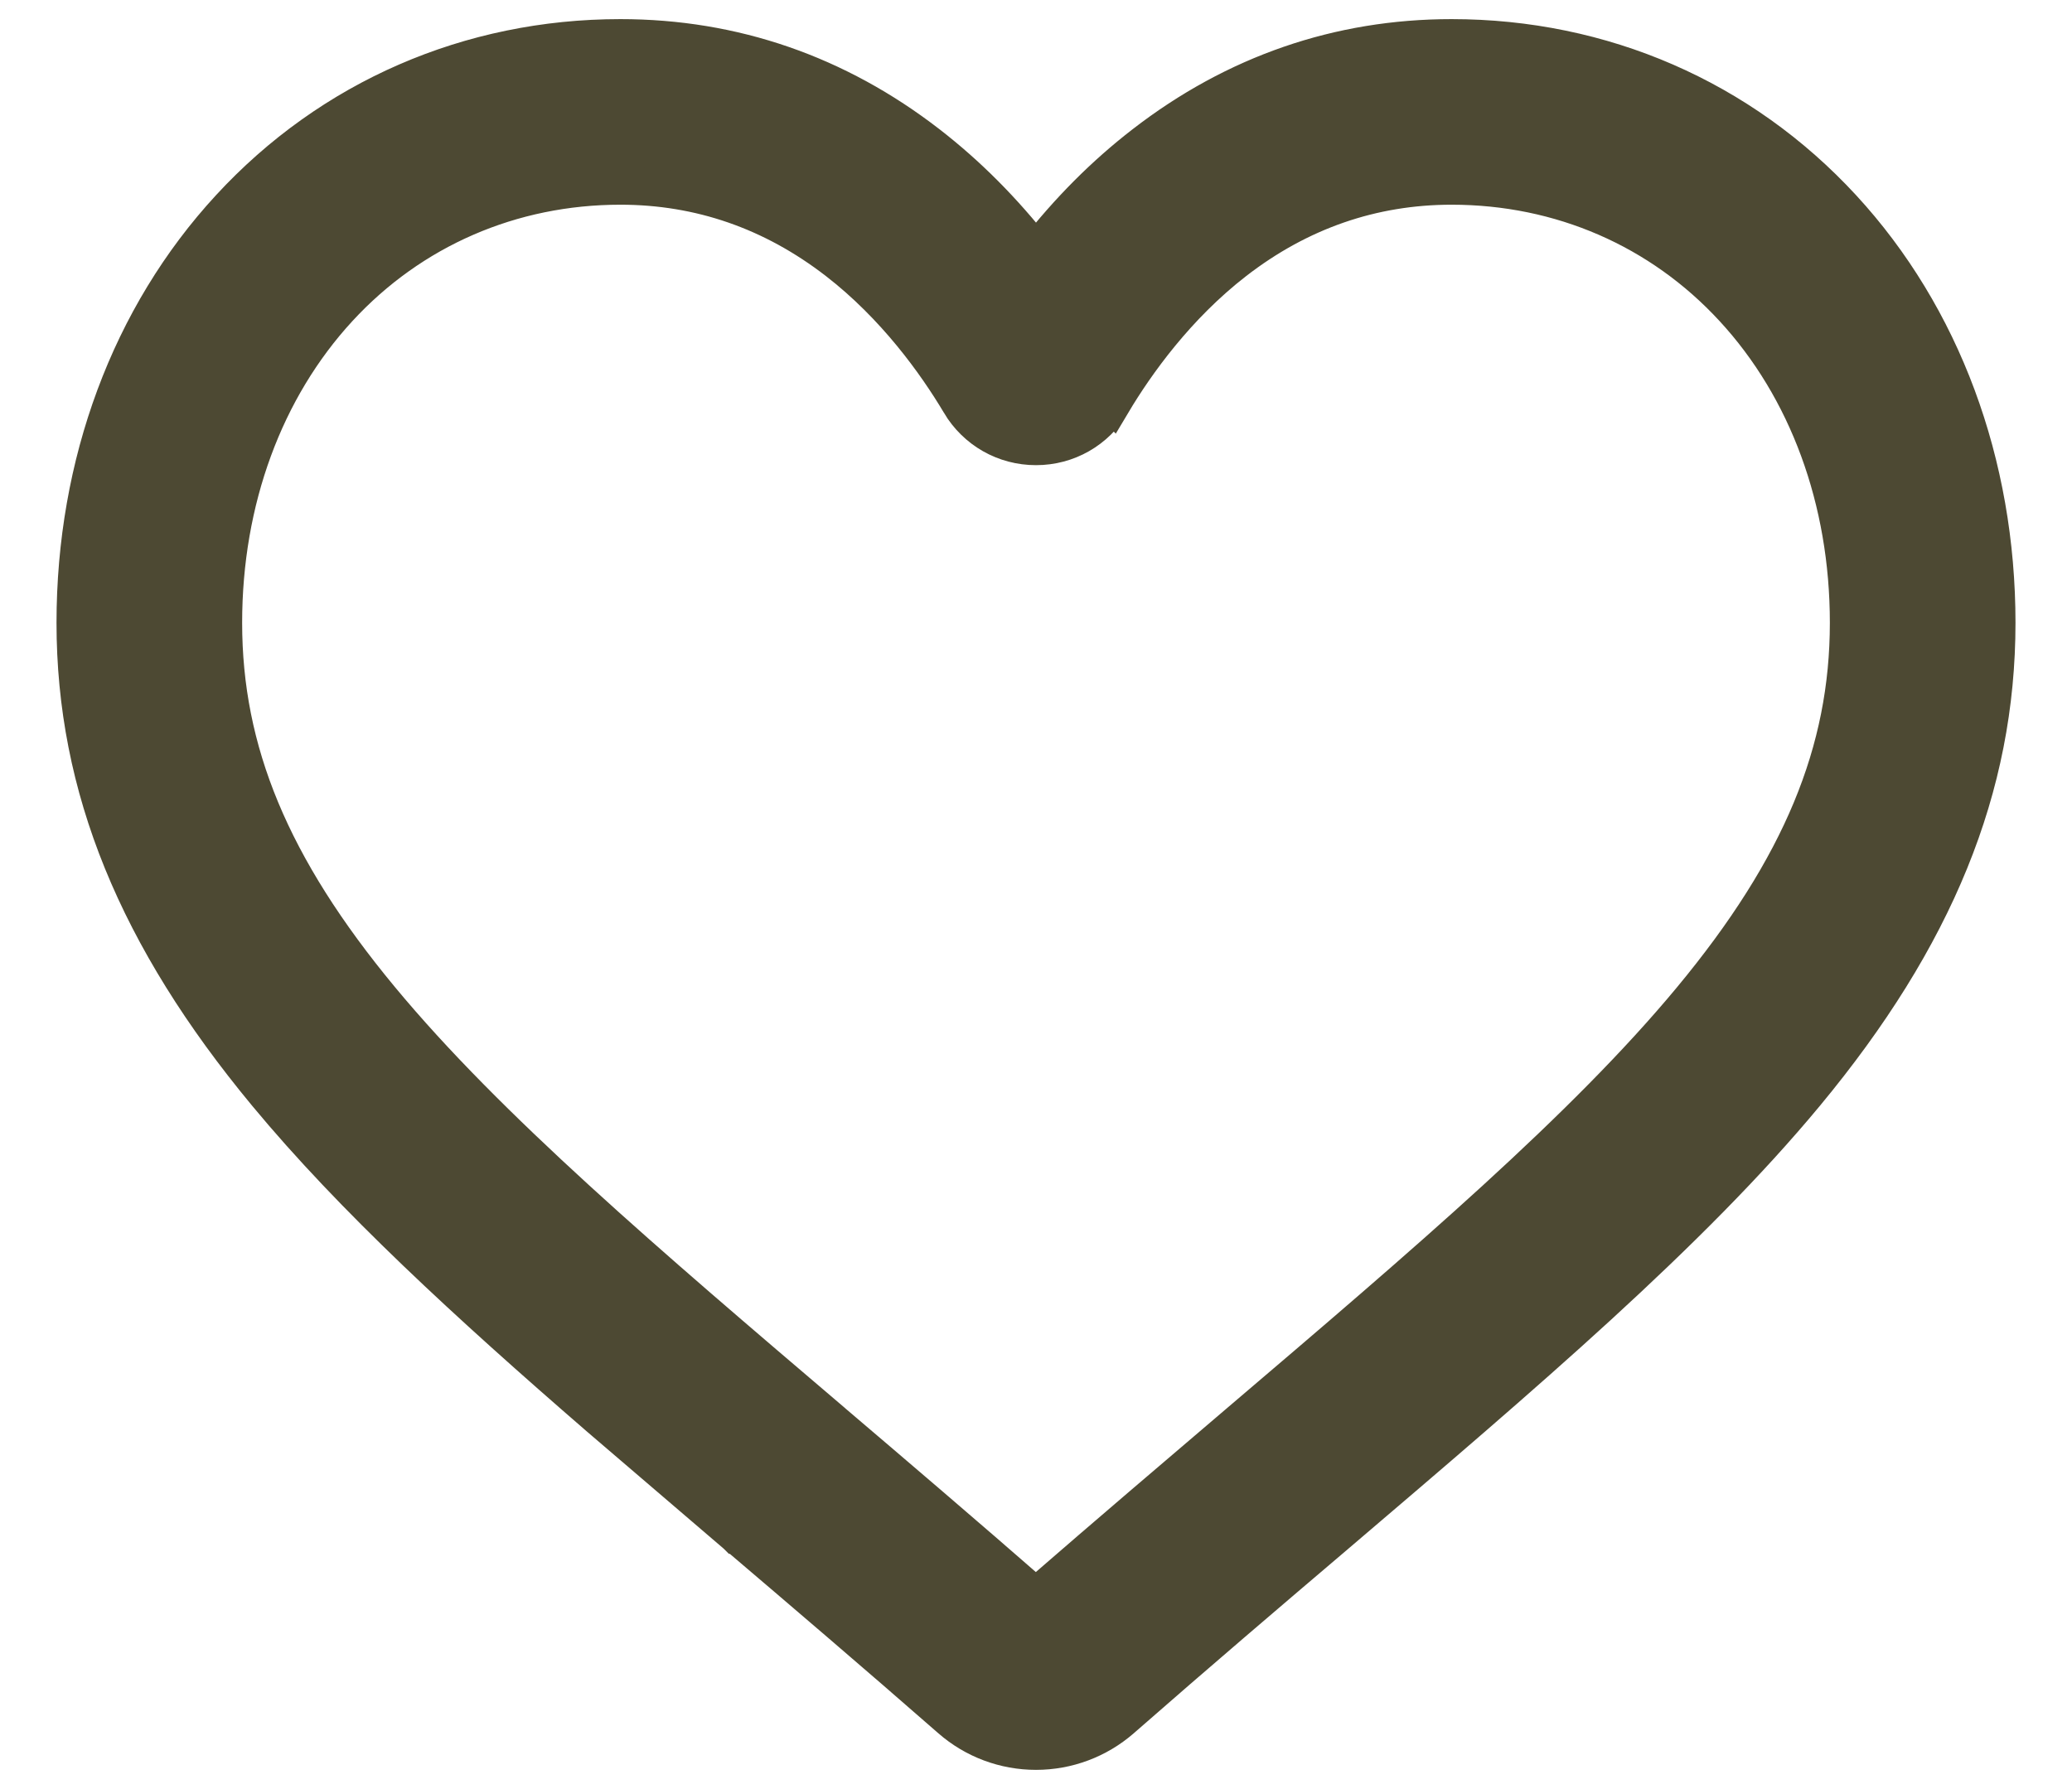 <svg width="22" height="19" viewBox="0 0 22 19" fill="none" xmlns="http://www.w3.org/2000/svg">
<path d="M15.413 0.403C17.013 0.403 18.487 1.044 19.561 2.209C20.621 3.359 21.2 4.925 21.2 6.614C21.2 8.363 20.546 9.955 19.171 11.614C17.947 13.091 16.191 14.586 14.181 16.3C13.492 16.886 12.713 17.55 11.905 18.258C11.654 18.476 11.333 18.596 11 18.596C10.667 18.596 10.345 18.476 10.095 18.257C9.288 17.551 8.511 16.888 7.823 16.302L7.822 16.302L7.82 16.3L6.364 15.053C4.964 13.84 3.748 12.722 2.83 11.614C1.455 9.955 0.8 8.363 0.8 6.614C0.8 4.925 1.379 3.359 2.44 2.209C3.513 1.044 4.987 0.403 6.587 0.403C7.787 0.403 8.887 0.784 9.852 1.53C10.271 1.854 10.655 2.24 11 2.682C11.345 2.24 11.729 1.854 12.149 1.53C13.114 0.784 14.214 0.403 15.413 0.403ZM15.413 1.974C14.57 1.974 13.796 2.242 13.11 2.773C12.495 3.249 12.062 3.854 11.807 4.282L11.806 4.281C11.635 4.567 11.334 4.74 11 4.74C10.667 4.74 10.365 4.568 10.194 4.282V4.281C9.939 3.853 9.506 3.249 8.891 2.773C8.204 2.242 7.431 1.974 6.587 1.974C5.429 1.974 4.367 2.436 3.595 3.274C2.81 4.126 2.371 5.31 2.371 6.614C2.371 7.977 2.875 9.206 4.04 10.611C5.172 11.977 6.86 13.417 8.838 15.102L8.842 15.106C9.495 15.662 10.231 16.29 10.998 16.96C11.77 16.289 12.508 15.661 13.162 15.103C15.14 13.418 16.829 11.977 17.961 10.611C19.126 9.206 19.629 7.977 19.629 6.614C19.629 5.31 19.191 4.126 18.405 3.274C17.633 2.436 16.572 1.974 15.413 1.974Z" fill="#4D4933" stroke="#4D4933" stroke-width="0.4"/>
</svg>
